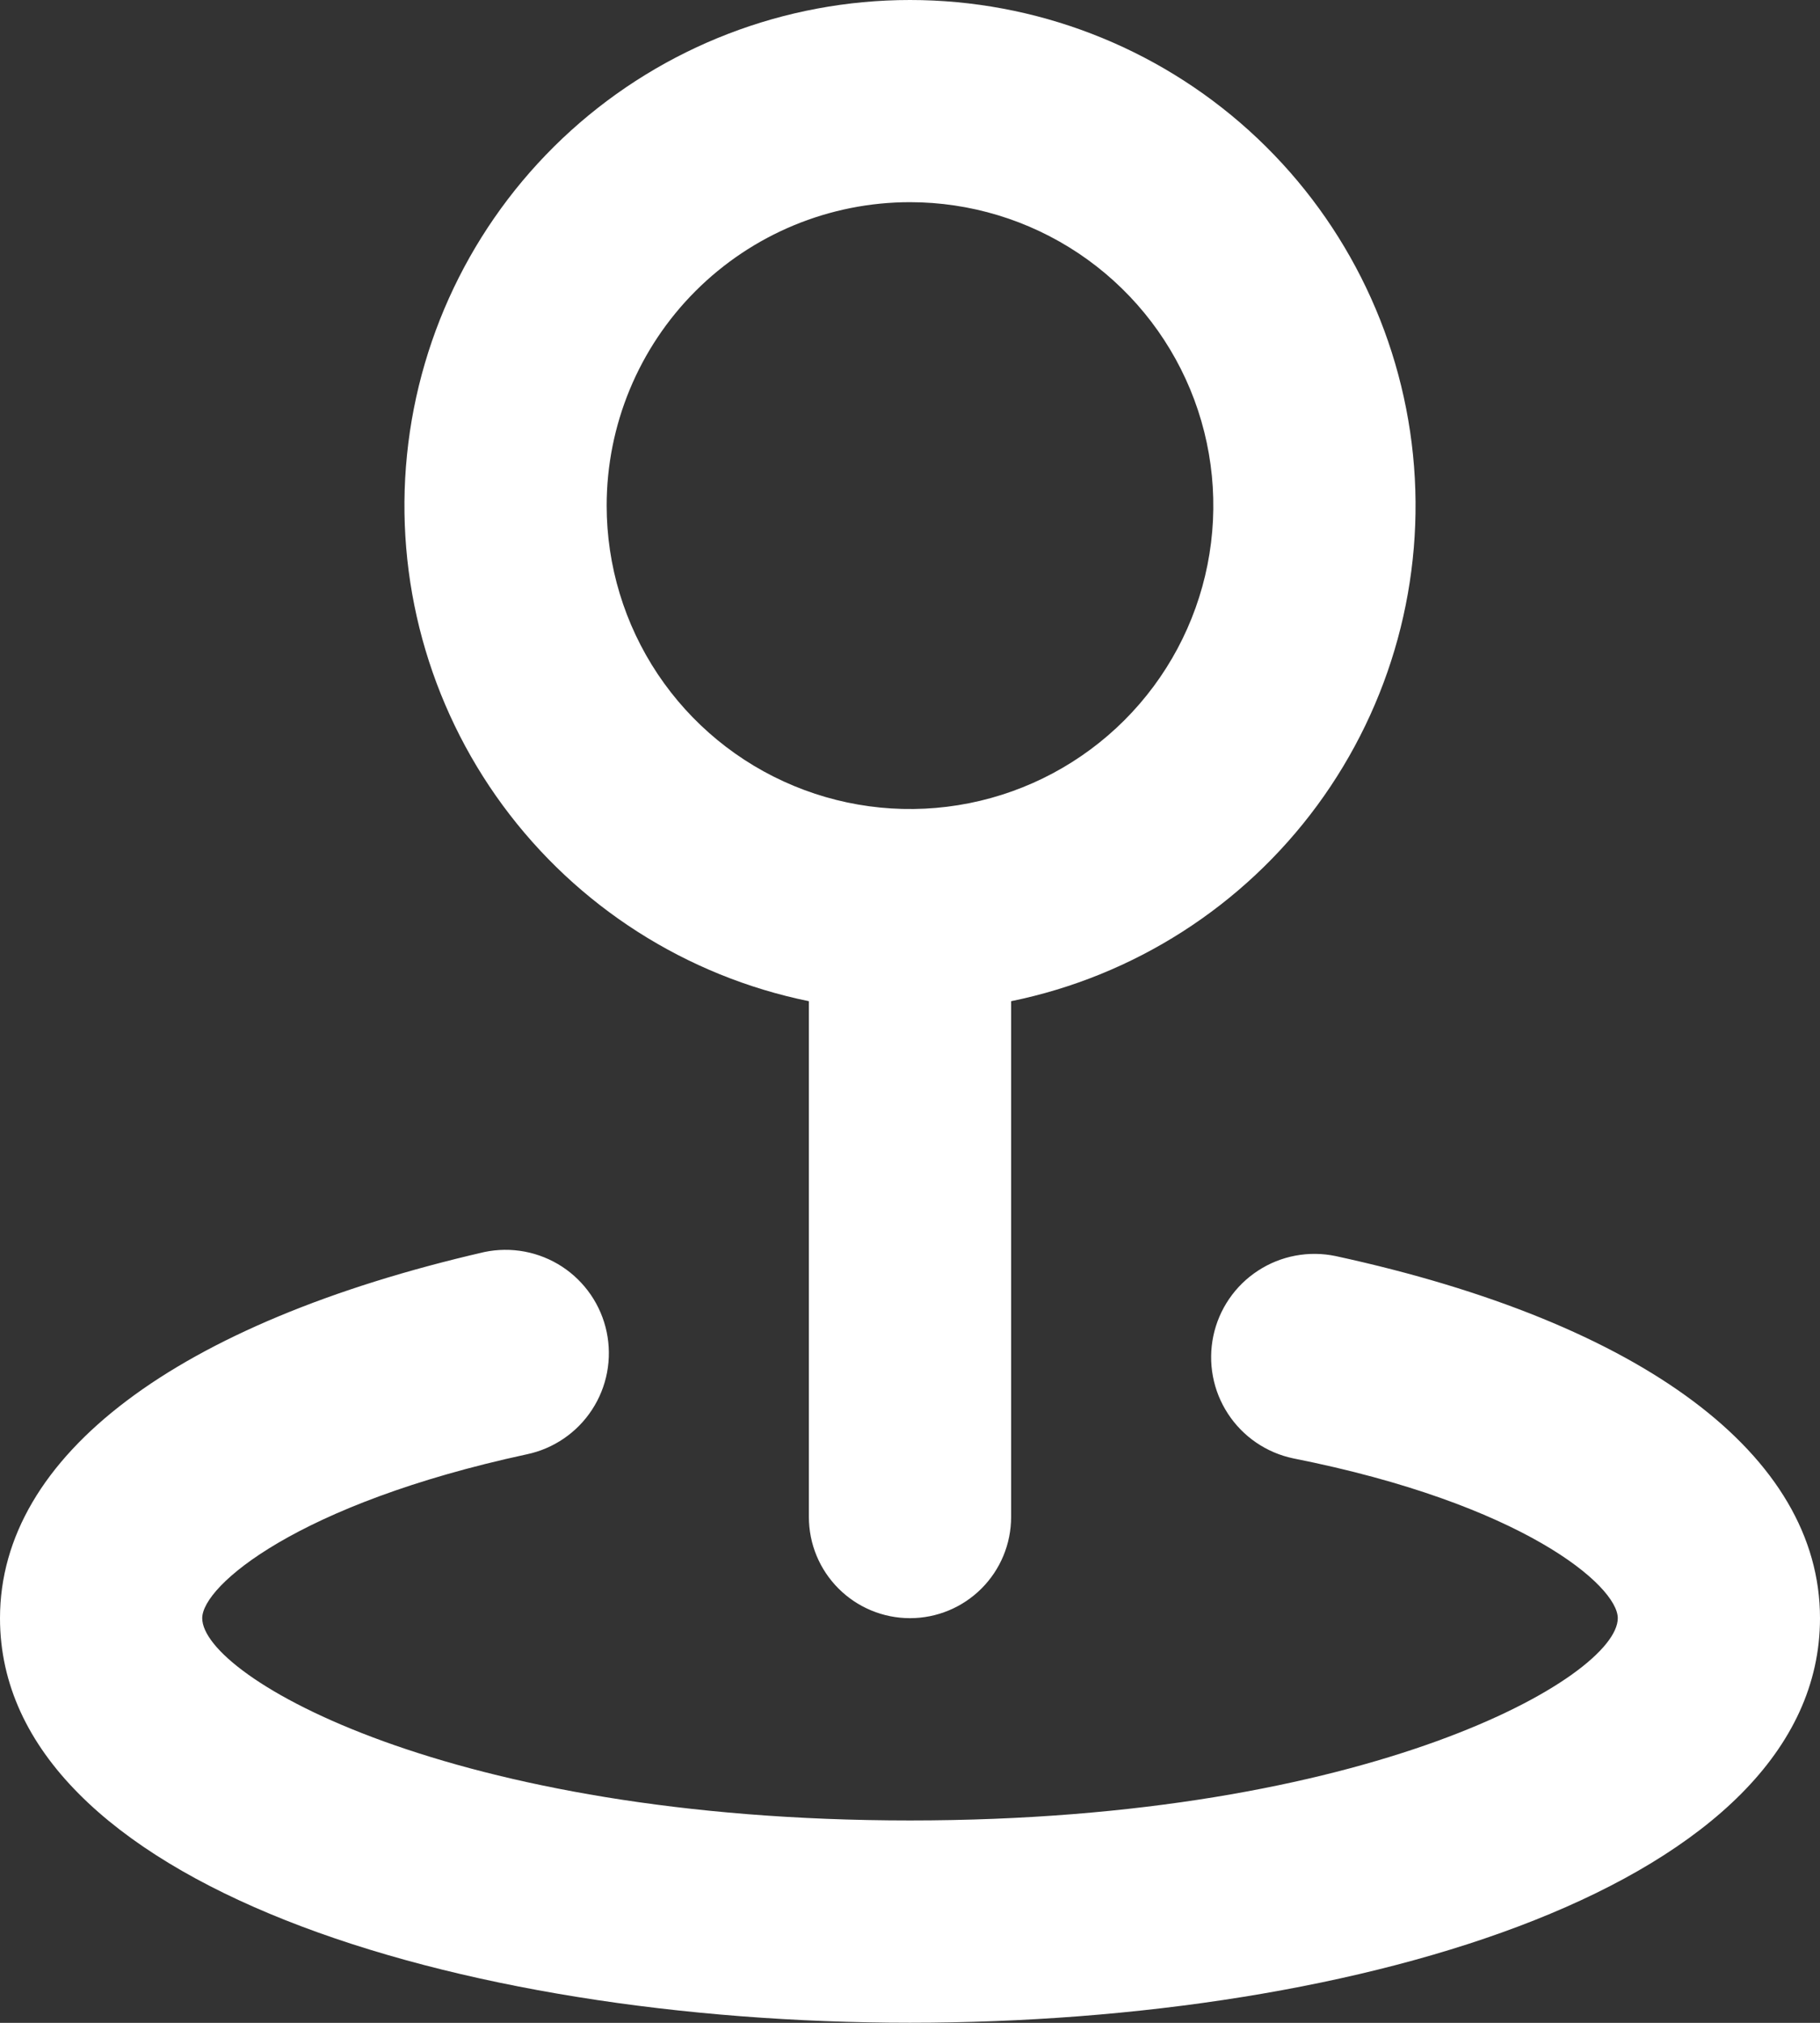 <?xml version="1.0" encoding="UTF-8"?> <svg xmlns="http://www.w3.org/2000/svg" width="72" height="80" viewBox="0 0 72 80" fill="none"><rect x="0" y="0" width="72" height="80" fill="#333333" stroke="none"/> <path d="M32 39.596V59.996C32 61.057 32.421 62.074 33.172 62.824C33.922 63.575 34.939 63.996 36 63.996C37.061 63.996 38.078 63.575 38.828 62.824C39.579 62.074 40 61.057 40 59.996V39.596C44.856 38.605 49.171 35.846 52.109 31.854C55.046 27.862 56.397 22.921 55.899 17.99C55.401 13.059 53.089 8.488 49.413 5.164C45.736 1.84 40.956 0 36 0C31.044 0 26.264 1.84 22.587 5.164C18.911 8.488 16.599 13.059 16.101 17.99C15.603 22.921 16.954 27.862 19.891 31.854C22.829 35.846 27.144 38.605 32 39.596ZM36 7.996C38.373 7.996 40.694 8.7 42.667 10.018C44.64 11.337 46.178 13.211 47.087 15.404C47.995 17.596 48.232 20.009 47.769 22.337C47.306 24.665 46.163 26.803 44.485 28.481C42.807 30.159 40.669 31.302 38.341 31.765C36.013 32.228 33.6 31.991 31.408 31.082C29.215 30.174 27.341 28.636 26.022 26.663C24.704 24.689 24 22.369 24 19.996C24 16.813 25.264 13.761 27.515 11.511C29.765 9.26 32.817 7.996 36 7.996ZM52.84 49.676C52.315 49.566 51.773 49.56 51.245 49.659C50.718 49.758 50.215 49.96 49.766 50.254C49.316 50.547 48.929 50.926 48.626 51.369C48.323 51.812 48.11 52.311 48 52.836C47.89 53.361 47.884 53.903 47.983 54.431C48.082 54.958 48.284 55.461 48.578 55.91C48.871 56.36 49.25 56.747 49.693 57.05C50.136 57.353 50.635 57.566 51.16 57.676C60.24 59.476 64 62.716 64 63.996C64 66.316 54.2 71.996 36 71.996C17.8 71.996 8 66.316 8 63.996C8 62.716 11.76 59.476 20.84 57.516C21.365 57.406 21.864 57.193 22.307 56.89C22.75 56.587 23.129 56.2 23.422 55.75C23.716 55.301 23.918 54.798 24.017 54.271C24.116 53.743 24.11 53.201 24 52.676C23.89 52.151 23.677 51.652 23.374 51.209C23.071 50.766 22.684 50.387 22.235 50.093C21.785 49.8 21.282 49.598 20.755 49.499C20.227 49.4 19.685 49.406 19.16 49.516C7 52.316 0 57.556 0 63.996C0 74.516 18.12 79.996 36 79.996C53.88 79.996 72 74.516 72 63.996C72 57.556 65 52.316 52.84 49.676Z" fill="white"></path> </svg> 
